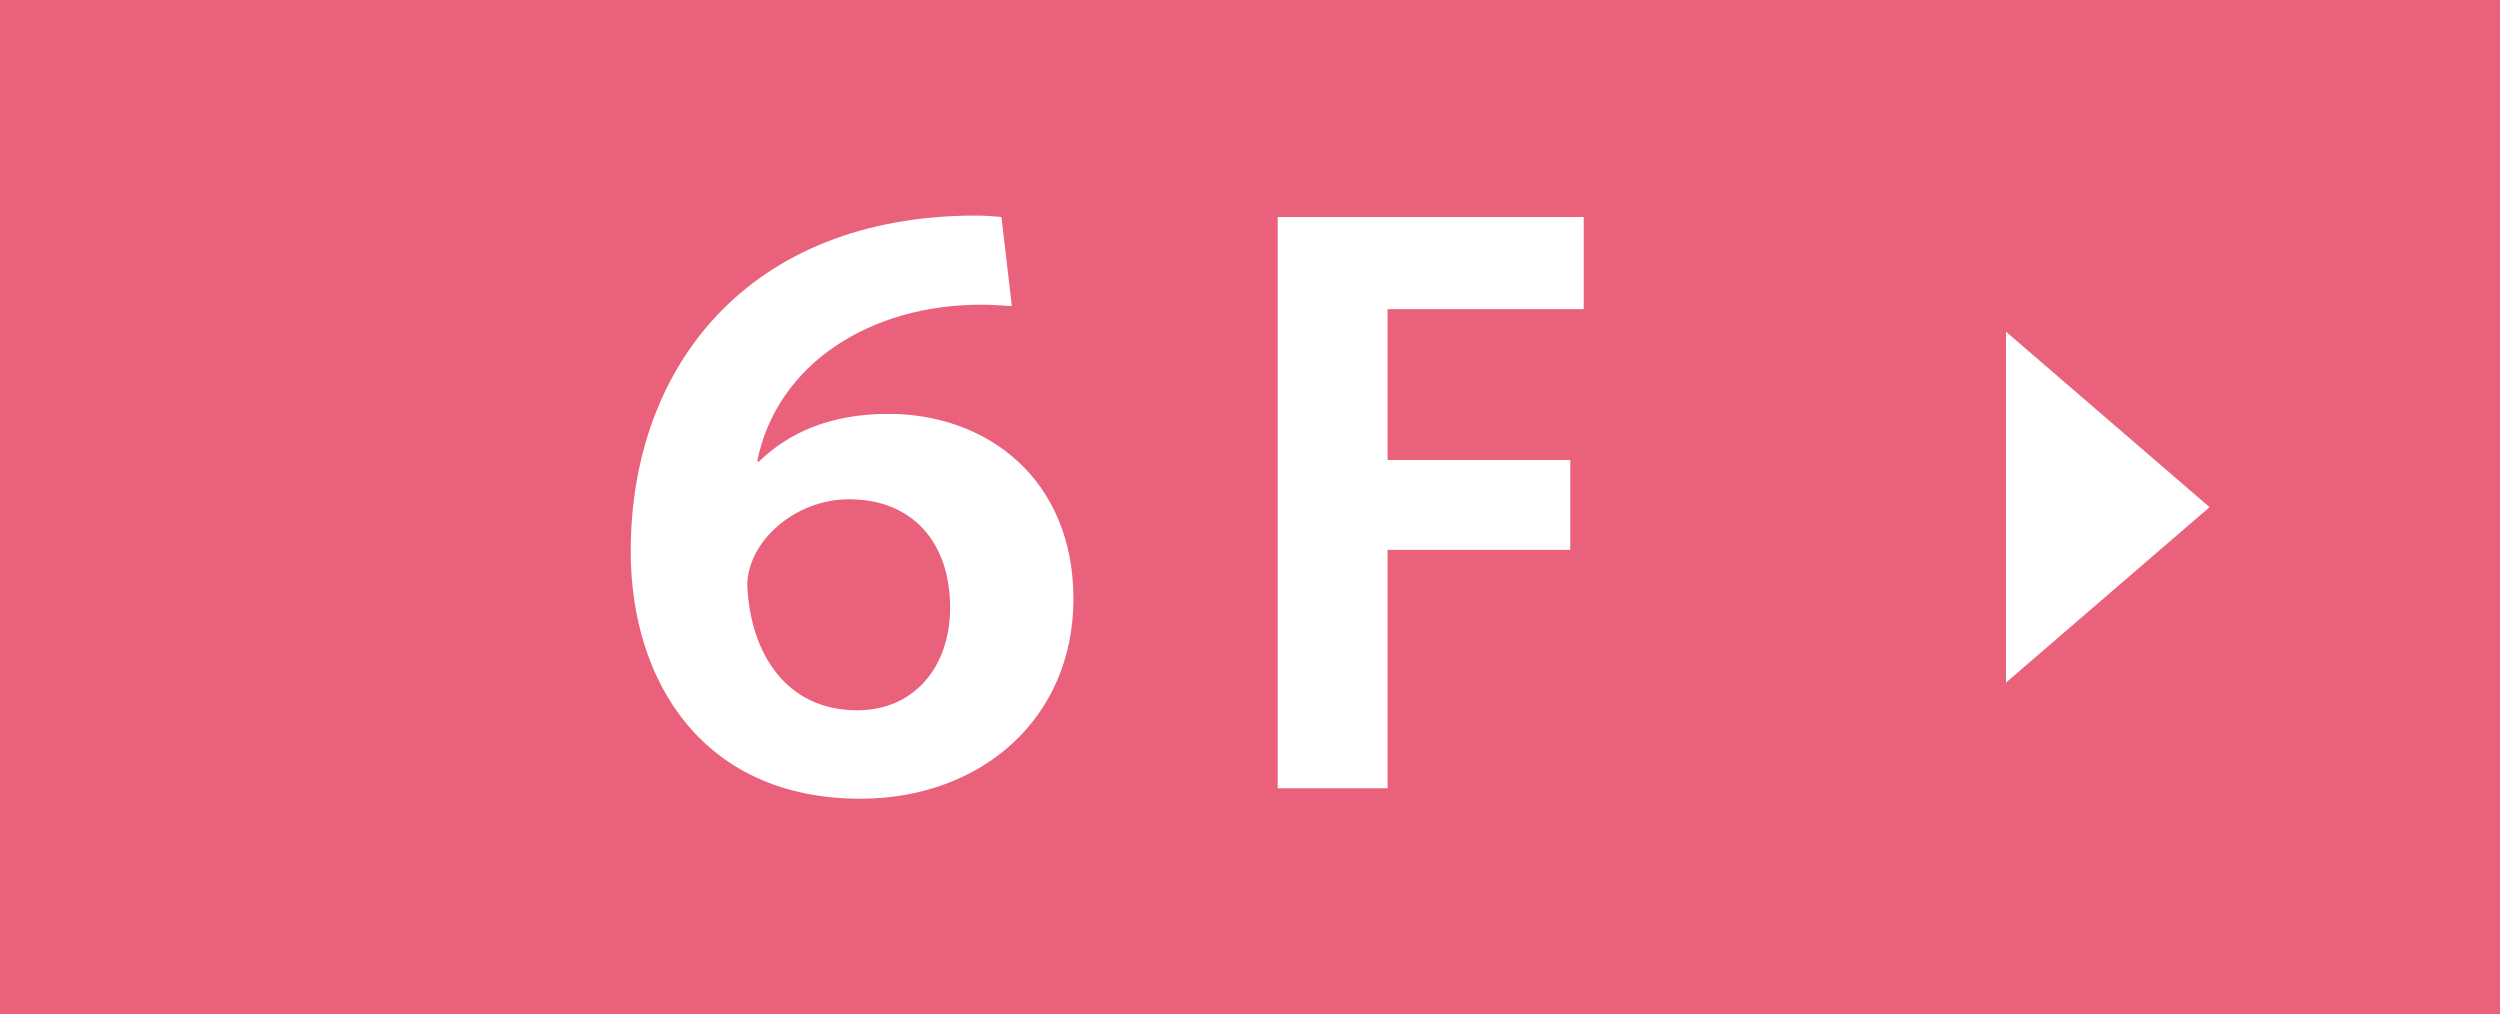 <?xml version="1.0" encoding="UTF-8"?><svg id="_イヤー_2" xmlns="http://www.w3.org/2000/svg" viewBox="0 0 175 71"><defs><style>.cls-1{fill:#EA617C;}.cls-2{fill:#fff;}</style></defs><g id="_イヤー_1-2"><g><rect class="cls-1" width="175" height="71"/><polygon class="cls-2" points="140.42 47.78 154.67 35.5 140.42 23.22 140.42 47.78"/><g><path class="cls-2" d="M53.14,32.3c2.03-1.98,4.94-3.33,9.05-3.33,6.92,0,12.95,4.58,12.95,12.95s-6.45,13.99-14.92,13.99c-10.92,0-16.07-8.11-16.07-17.32,0-12.95,8.27-23.5,24.18-23.5,.62,0,1.25,.05,1.77,.1l.73,6.24c-.68-.05-1.4-.1-2.18-.1-7.64,0-14.25,4.06-15.65,10.97h.16Zm6.29,2.65c-3.85,0-7.12,3.02-7.12,6.03,.21,4.73,2.7,8.74,7.7,8.74,4,0,6.5-3.07,6.5-7.18,0-4.58-2.65-7.59-7.07-7.59Z"/><path class="cls-2" d="M89.44,55.18V15.19h21.42v6.45h-13.73v10.56h12.79v6.29h-12.79v16.69h-7.7Z"/></g></g></g></svg>